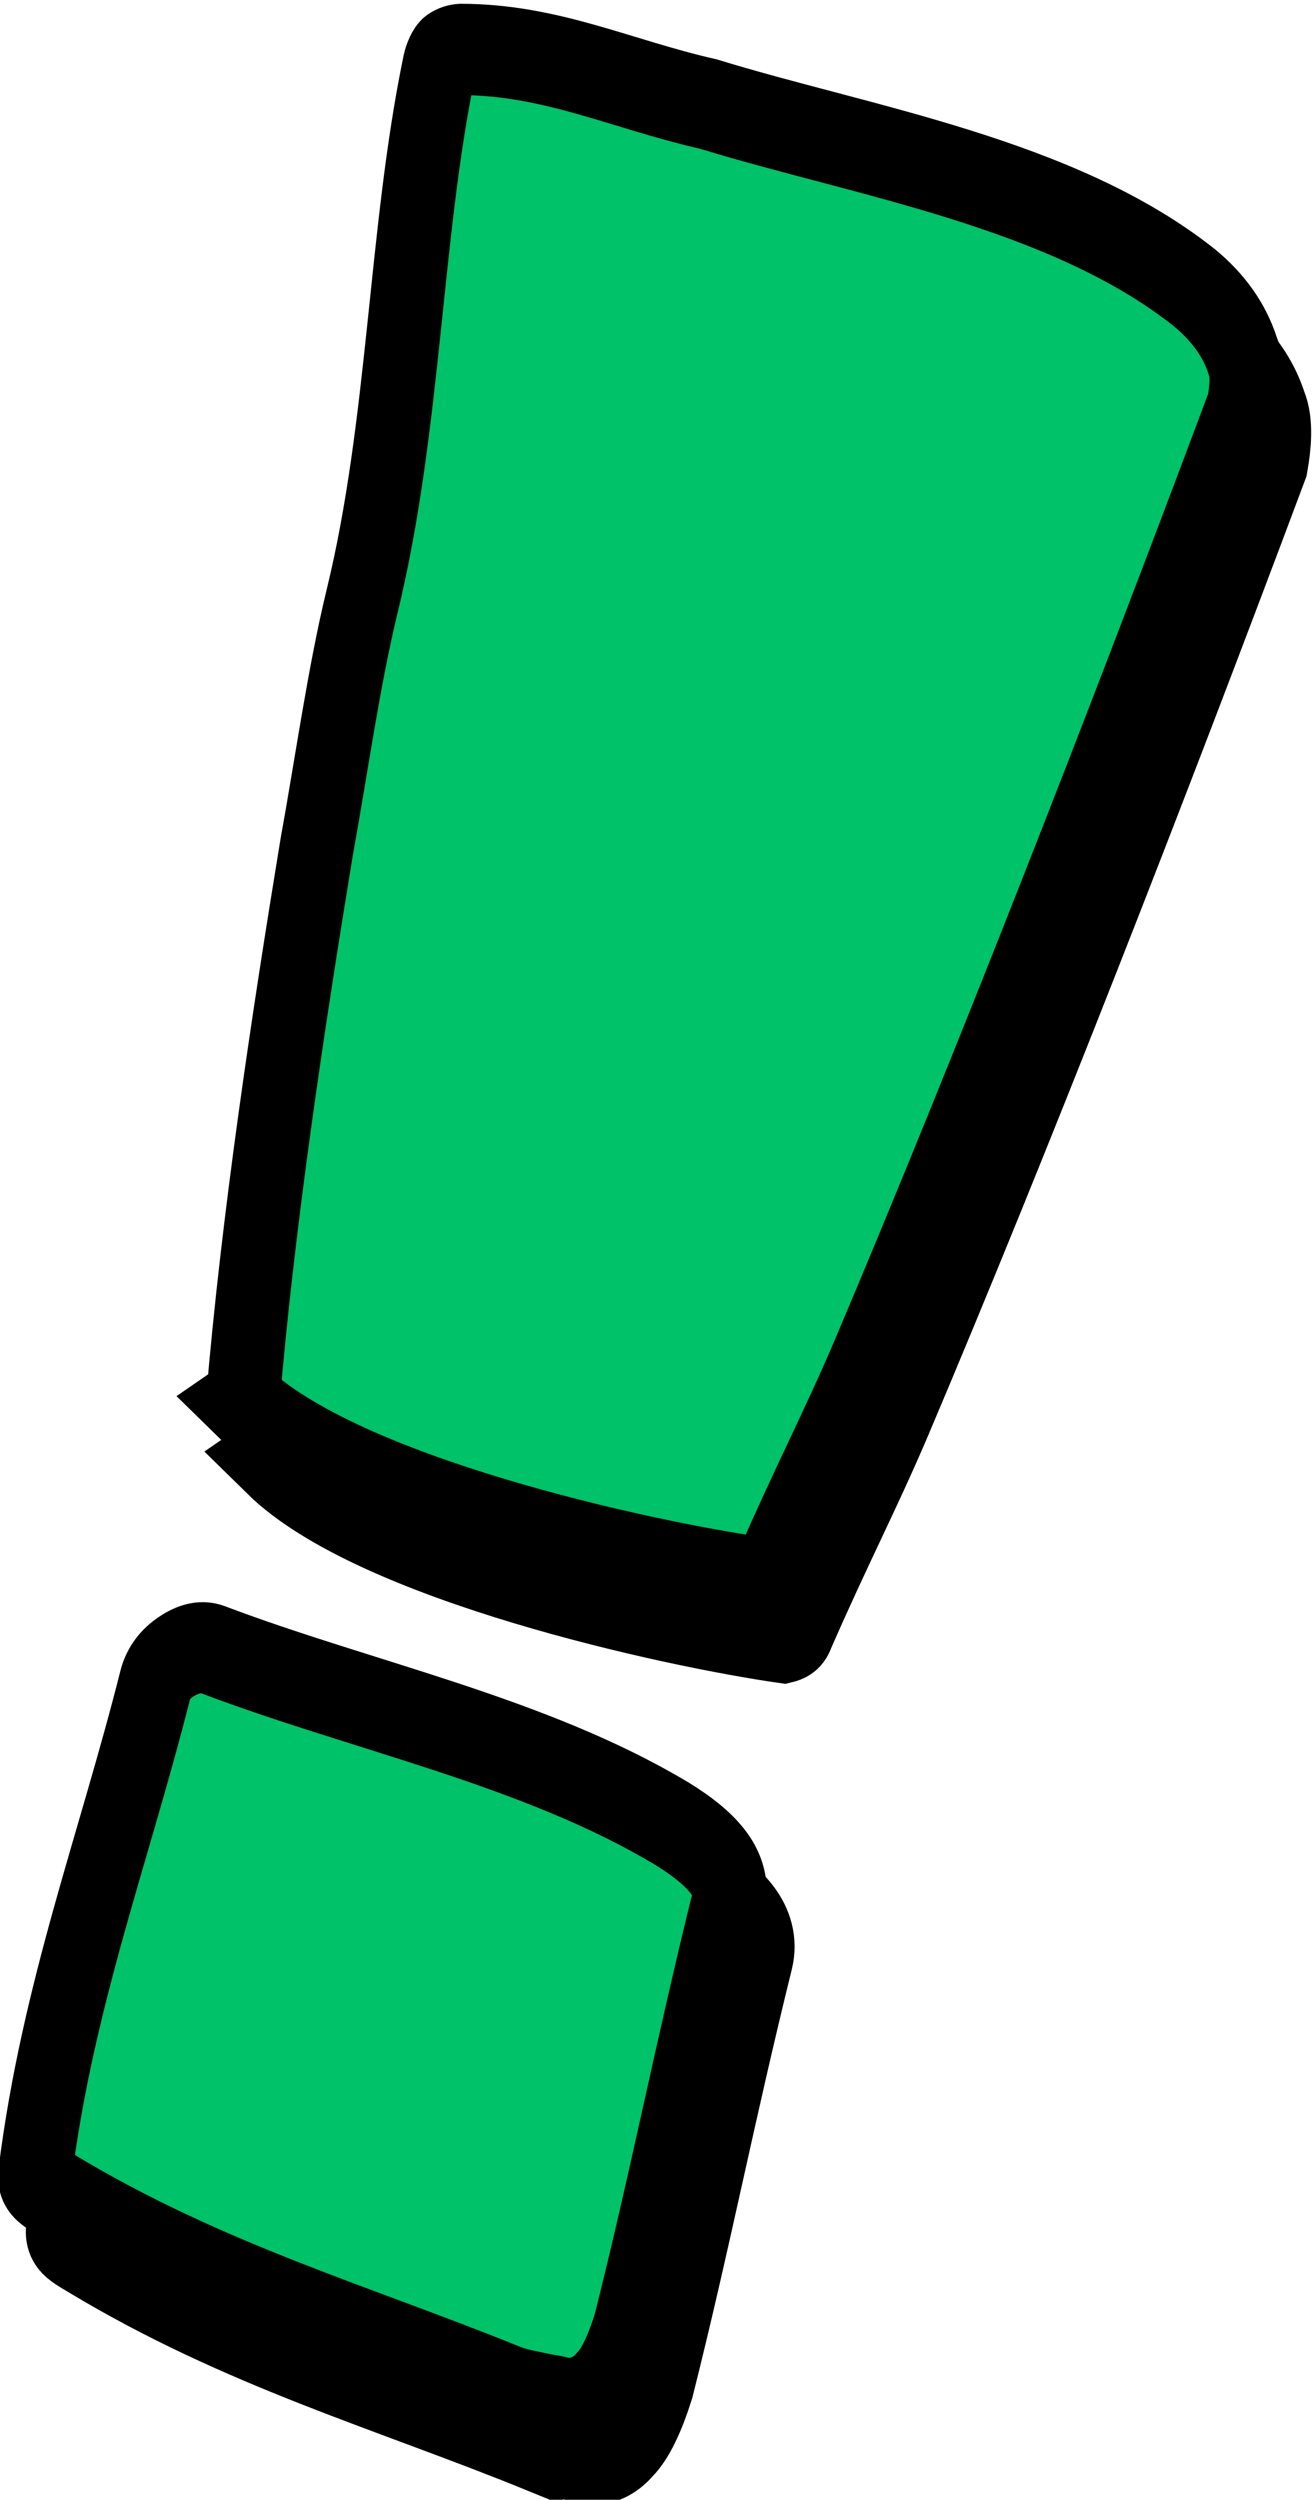 <?xml version="1.0" encoding="UTF-8" standalone="no"?>
<!-- Created with Inkscape (http://www.inkscape.org/) -->

<svg
   width="13.484mm"
   height="25.671mm"
   viewBox="0 0 13.484 25.671"
   version="1.1"
   id="svg5"
   inkscape:version="1.2.1 (9c6d41e4, 2022-07-14)"
   sodipodi:docname="grafast-wordmark-2023.svg"
   xml:space="preserve"
   inkscape:export-filename="grafast-pride.png"
   inkscape:export-xdpi="1195.2941"
   inkscape:export-ydpi="1195.2941"
   xmlns:inkscape="http://www.inkscape.org/namespaces/inkscape"
   xmlns:sodipodi="http://sodipodi.sourceforge.net/DTD/sodipodi-0.dtd"
   xmlns:xlink="http://www.w3.org/1999/xlink"
   xmlns="http://www.w3.org/2000/svg"
   xmlns:svg="http://www.w3.org/2000/svg"><sodipodi:namedview
     id="namedview7"
     pagecolor="#ffffff"
     bordercolor="#666666"
     borderopacity="1.0"
     inkscape:showpageshadow="2"
     inkscape:pageopacity="0.0"
     inkscape:pagecheckerboard="0"
     inkscape:deskcolor="#d1d1d1"
     inkscape:document-units="mm"
     showgrid="false"
     inkscape:zoom="3.3638608"
     inkscape:cx="165.13763"
     inkscape:cy="88.885961"
     inkscape:window-width="1819"
     inkscape:window-height="1234"
     inkscape:window-x="1424"
     inkscape:window-y="174"
     inkscape:window-maximized="0"
     inkscape:current-layer="layer1"
     showguides="false" /><defs
     id="defs2"><color-profile
       name="Generic-CMYK-Profile"
       xlink:href="file:///System/Library/ColorSync/Profiles/Generic%20CMYK%20Profile.icc"
       id="color-profile49588" /></defs><g
     inkscape:label="Layer 1"
     inkscape:groupmode="layer"
     id="layer1"
     transform="translate(-43.756,-49.773)"><g
       aria-label="!"
       transform="matrix(0.454,0.162,-0.142,0.565,-18.676,-11.078)"
       id="text4683-4-3-2-5-0-2-7-9-2-9-1"
       style="font-size:56.668px;line-height:1.25;font-family:Silom;-inkscape-font-specification:Silom;text-align:center;letter-spacing:0px;text-anchor:middle;fill:#000000;fill-opacity:1;stroke:#000000;stroke-width:1.594"><path
         d="m 170.333,85.355 c -0.633,-3.132 -1.039,-6.564 -1.36,-9.69 -0.115,-1.419 -0.326,-3.01 -0.34,-4.363 -0.025,-3.205 -1.039,-6.403 -1.19,-9.407 -0.004,-0.078 0.019,-0.189 0.057,-0.227 0.076,-0.076 0.17,-0.132 0.283,-0.17 1.902,-0.543 3.523,-0.377 5.44,-0.567 3.426,-0.125 7.75,-0.796 11.05,0.17 0.604,0.189 1.058,0.472 1.36,0.85 0.189,0.189 0.257,0.552 0.283,0.85 -0.815,6.053 -1.821,12.708 -2.833,18.134 -0.262,1.387 -0.567,2.437 -0.907,4.137 0,0.076 -0.076,0.151 -0.227,0.227 -2.423,0.403 -9.01,1.109 -11.617,0.057 z m 10.71,14.904 c -3.455,-0.128 -6.772,0.063 -10.427,-0.567 -0.2,-0.035 -0.567,-0.076 -0.567,-0.227 -0.467,-3.11 -0.057,-5.928 -0.057,-8.897 0,-0.189 0.094,-0.378 0.283,-0.567 0.227,-0.227 0.472,-0.34 0.737,-0.34 3.412,0.056 7.137,-0.387 10.427,0.17 1.058,0.189 1.587,0.51 1.587,0.963 0.015,2.868 0.17,5.023 0.17,7.707 -0.038,0.529 -0.132,0.907 -0.283,1.133 -0.151,0.264 -0.378,0.434 -0.68,0.51 -0.151,0 -0.34,0.04 -0.51,0.057 -0.226,0.022 -0.416,0.057 -0.68,0.057 z"
         style="font-family:'Sigmar One';-inkscape-font-specification:'Sigmar One';fill:#000000;fill-opacity:1"
         id="path7751-3-2-7-6-7-9-6-3-8"
         sodipodi:nodetypes="ccccsccccccccccsccsccccccacc" /></g><g
       aria-label="!"
       transform="matrix(0.454,0.162,-0.142,0.565,-18.962,-11.647)"
       id="text4683-4-3-2-5-0-2-7-9-2-7"
       style="font-size:56.668px;line-height:1.25;font-family:Silom;-inkscape-font-specification:Silom;text-align:center;letter-spacing:0px;text-anchor:middle;fill:#00c268;fill-opacity:1;stroke:#000000;stroke-width:1.594"><path
         d="m 170.333,85.355 c -0.633,-3.132 -1.039,-6.564 -1.36,-9.69 -0.115,-1.419 -0.326,-3.01 -0.34,-4.363 -0.025,-3.205 -1.039,-6.403 -1.19,-9.407 -0.004,-0.078 0.019,-0.189 0.057,-0.227 0.076,-0.076 0.17,-0.132 0.283,-0.17 1.902,-0.543 3.523,-0.377 5.44,-0.567 3.426,-0.125 7.75,-0.796 11.05,0.17 0.604,0.189 1.058,0.472 1.36,0.85 0.189,0.189 0.257,0.552 0.283,0.85 -0.815,6.053 -1.821,12.708 -2.833,18.134 -0.262,1.387 -0.567,2.437 -0.907,4.137 0,0.076 -0.076,0.151 -0.227,0.227 -2.423,0.403 -9.01,1.109 -11.617,0.057 z m 10.71,14.904 c -3.455,-0.128 -6.772,0.063 -10.427,-0.567 -0.2,-0.035 -0.567,-0.076 -0.567,-0.227 -0.467,-3.11 -0.057,-5.928 -0.057,-8.897 0,-0.189 0.094,-0.378 0.283,-0.567 0.227,-0.227 0.472,-0.34 0.737,-0.34 3.412,0.056 7.137,-0.387 10.427,0.17 1.058,0.189 1.587,0.51 1.587,0.963 0.015,2.868 0.17,5.023 0.17,7.707 -0.038,0.529 -0.132,0.907 -0.283,1.133 -0.151,0.264 -0.378,0.434 -0.68,0.51 -0.151,0 -0.34,0.04 -0.51,0.057 -0.226,0.022 -0.416,0.057 -0.68,0.057 z"
         style="font-family:'Sigmar One';-inkscape-font-specification:'Sigmar One';fill:#00c268;fill-opacity:1"
         id="path7751-3-2-7-6-7-9-6-7"
         sodipodi:nodetypes="ccccsccccccccccsccsccccccacc" /></g></g></svg>
